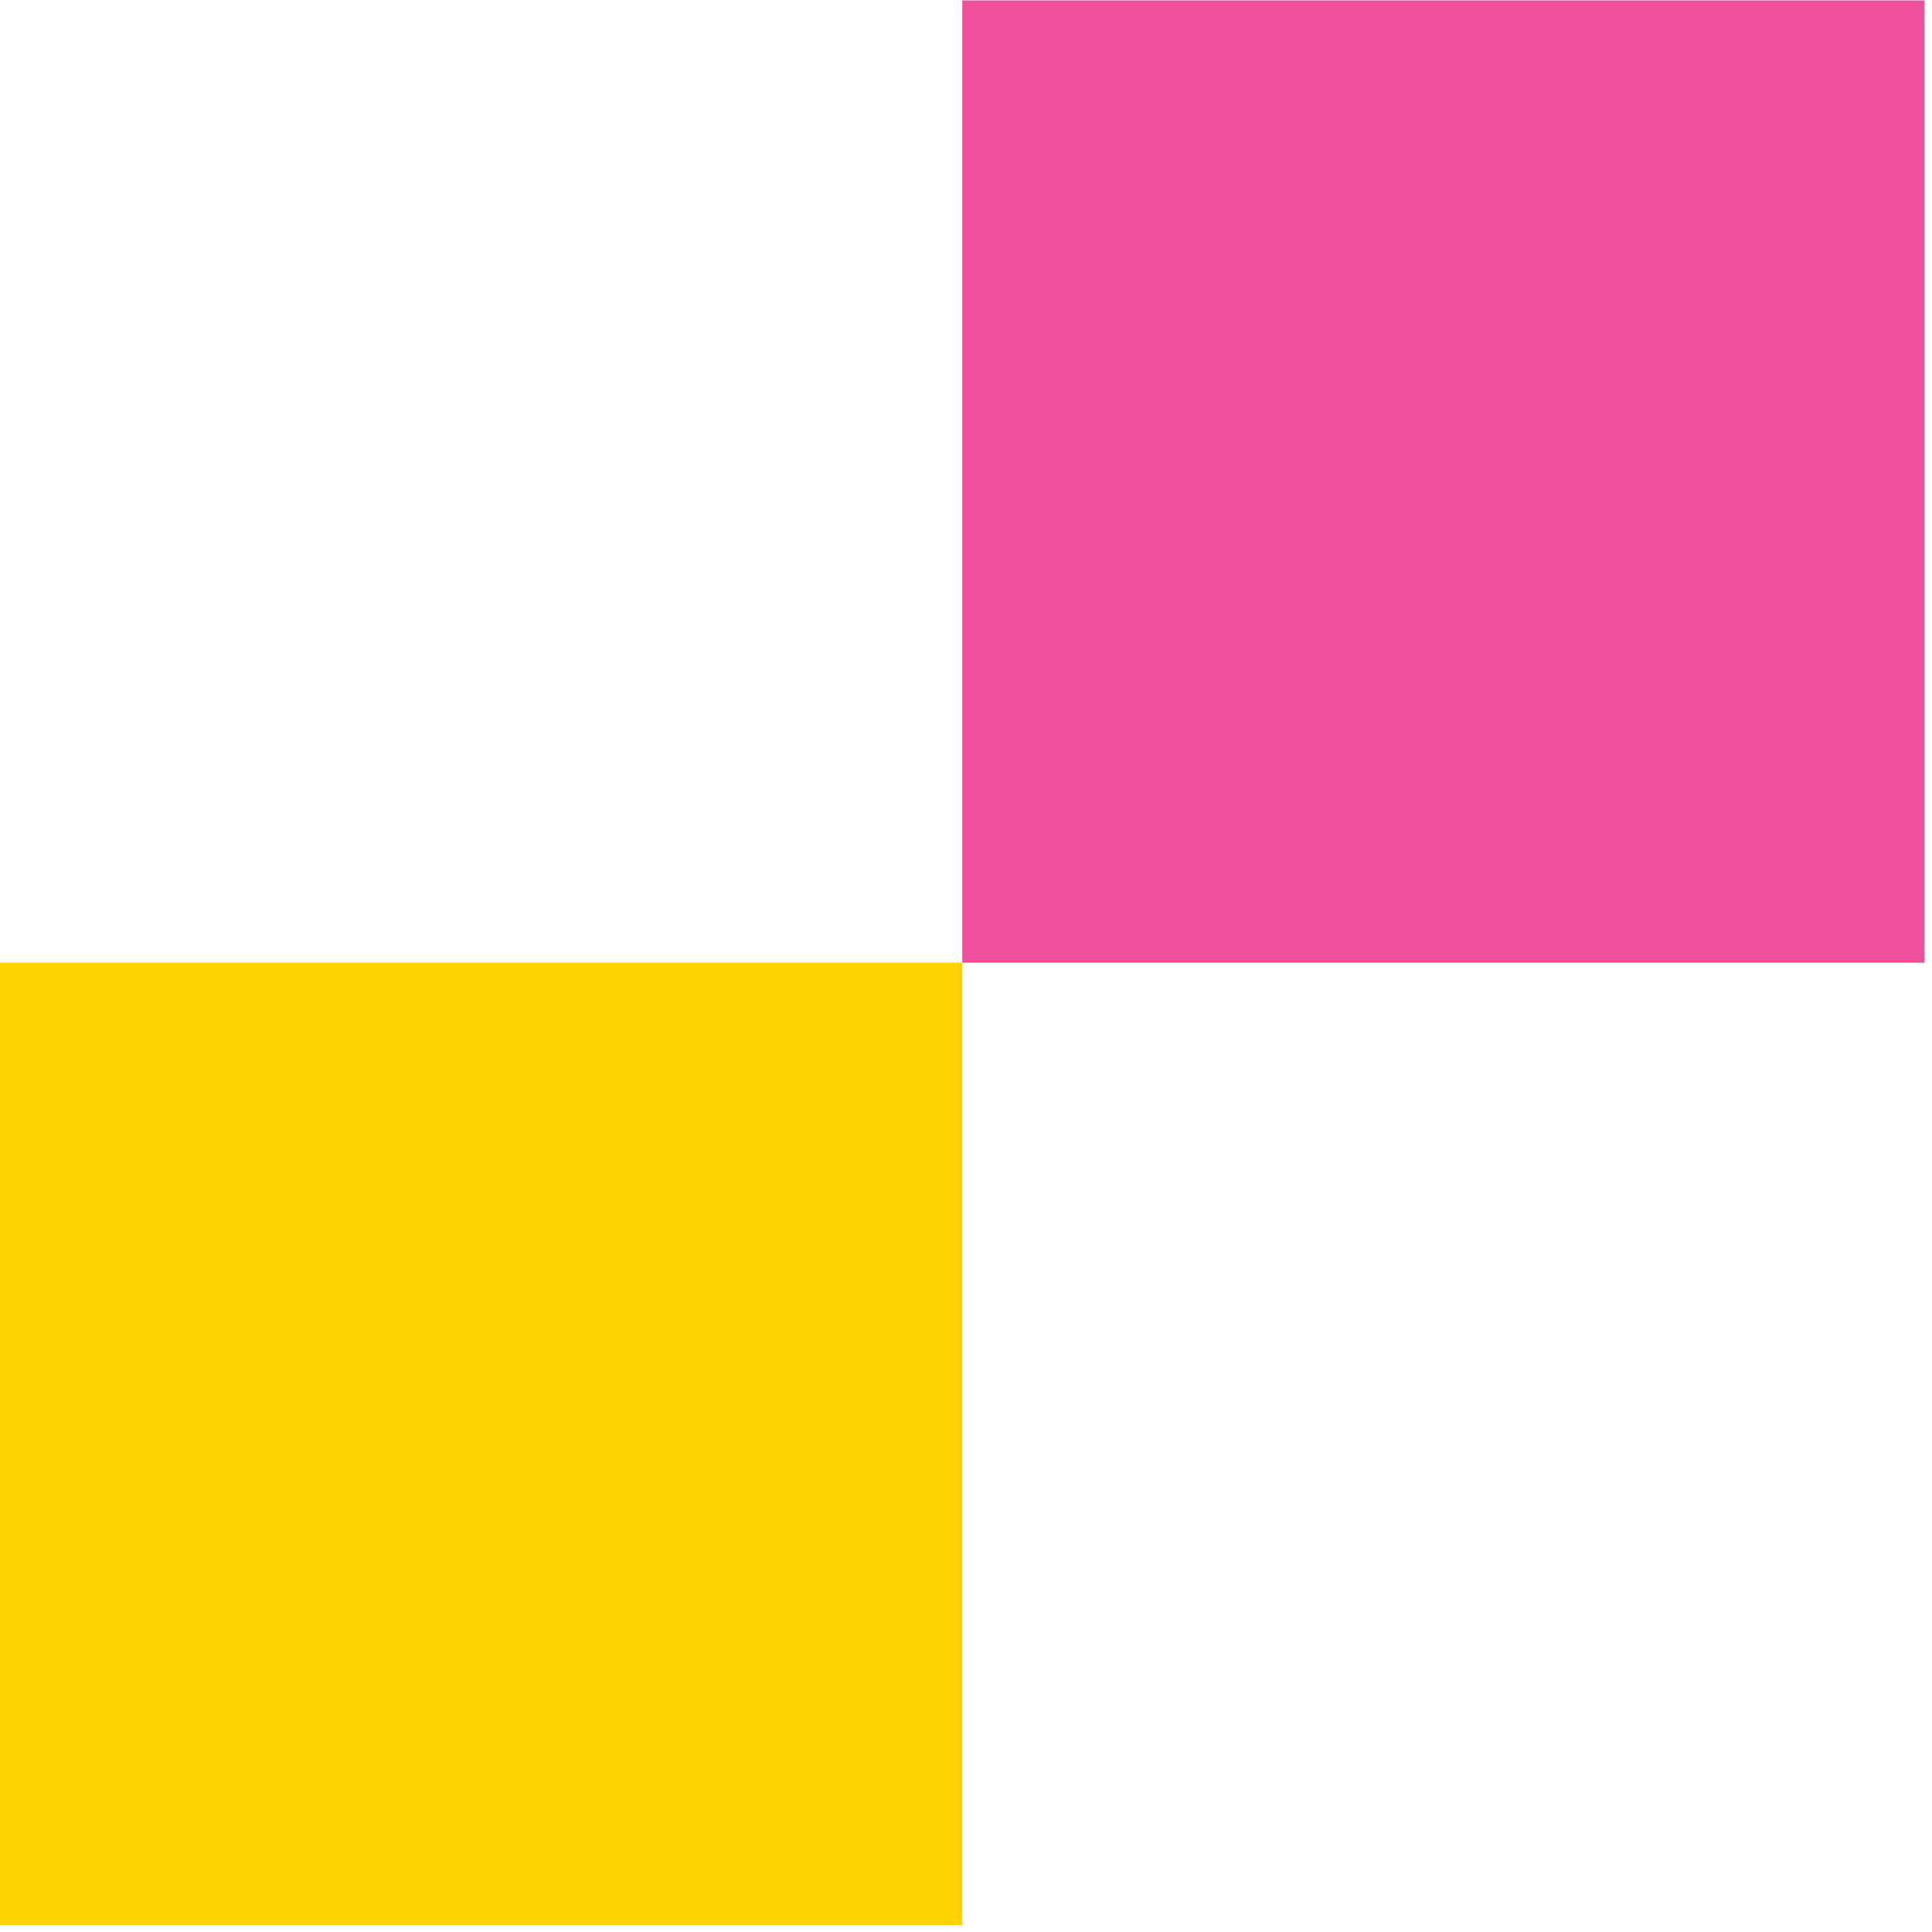 <svg width="174" height="174" viewBox="0 0 174 174" fill="none" xmlns="http://www.w3.org/2000/svg">
<path d="M86.667 86.704H0V173.37H86.667V86.704Z" fill="#FED100"/>
<path d="M173.333 0.037H86.666V86.704H173.333V0.037Z" fill="#EF509C"/>
</svg>
